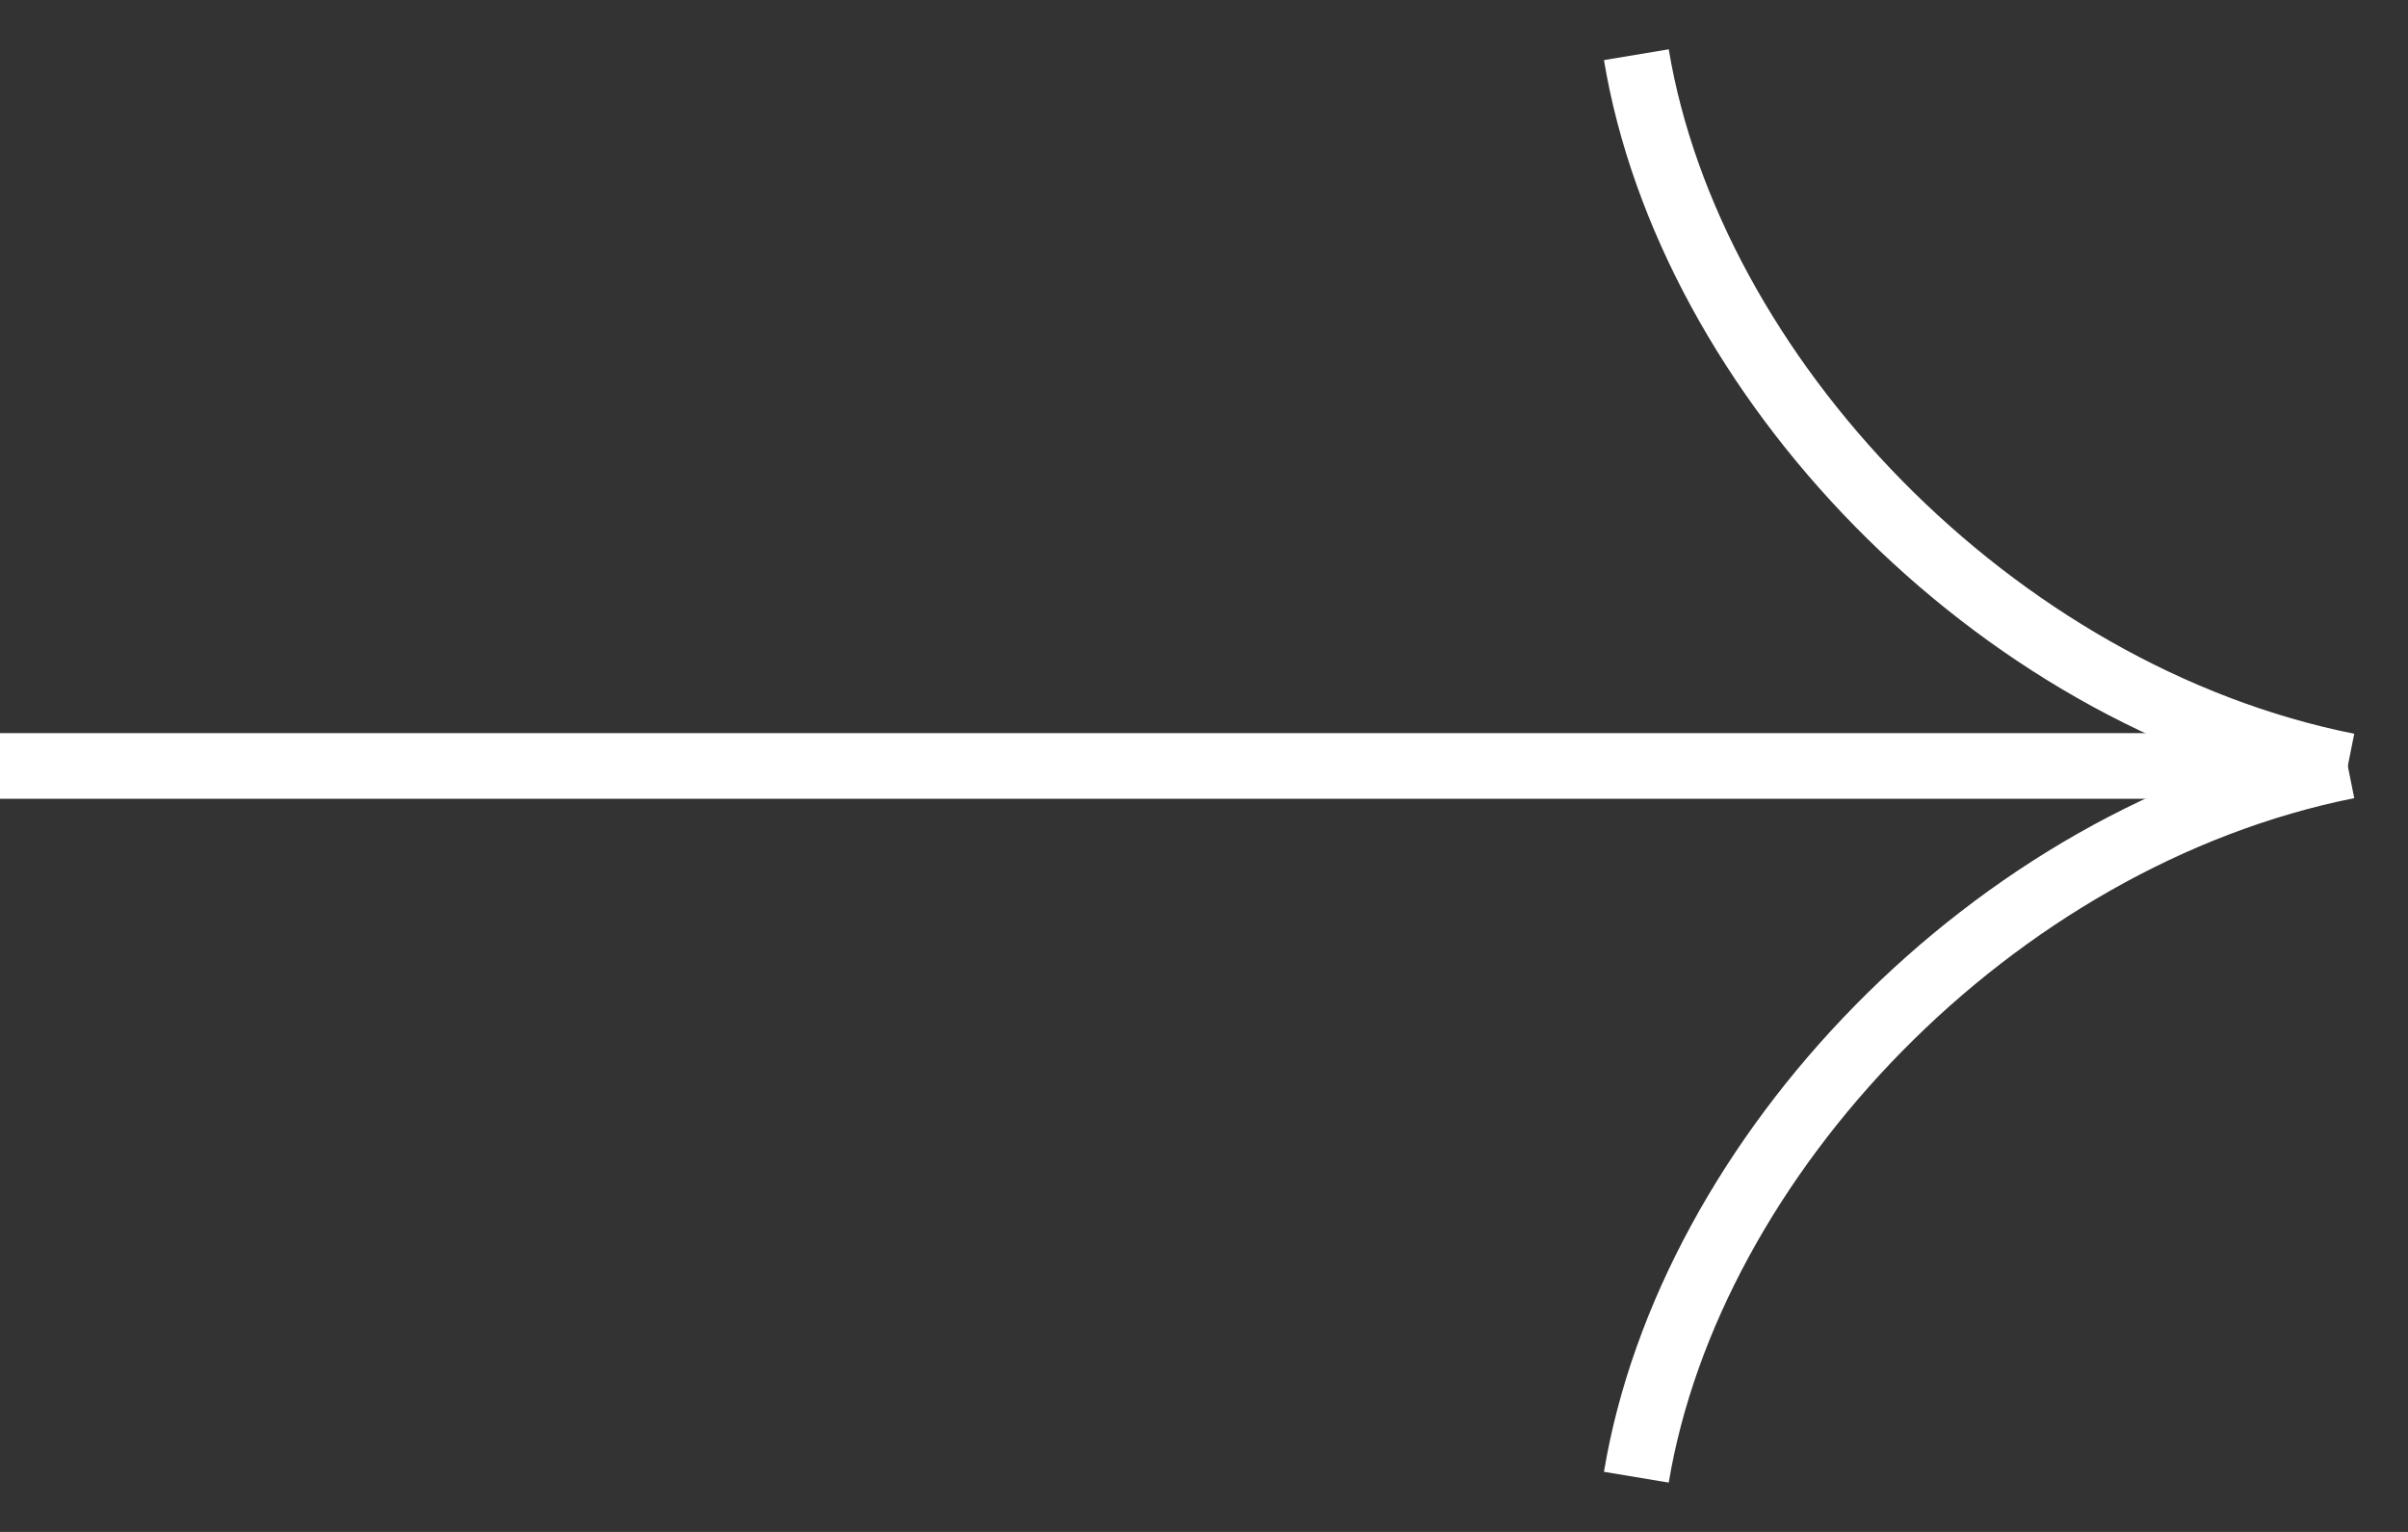 <svg width="44" height="28" viewBox="0 0 44 28" fill="none" xmlns="http://www.w3.org/2000/svg">
<rect x="0" y="0" width="44" height="28" fill="#333333" stroke="none"/>
<path d="M0 14H41.925" stroke="white" stroke-width="1.2"/>
<path d="M29.9 1C30.875 6.85 36.4 12.7 42.9 14" stroke="white" stroke-width="1.2"/>
<path d="M29.9 27C30.875 21.15 36.4 15.3 42.9 14" stroke="white" stroke-width="1.2"/>
</svg>
